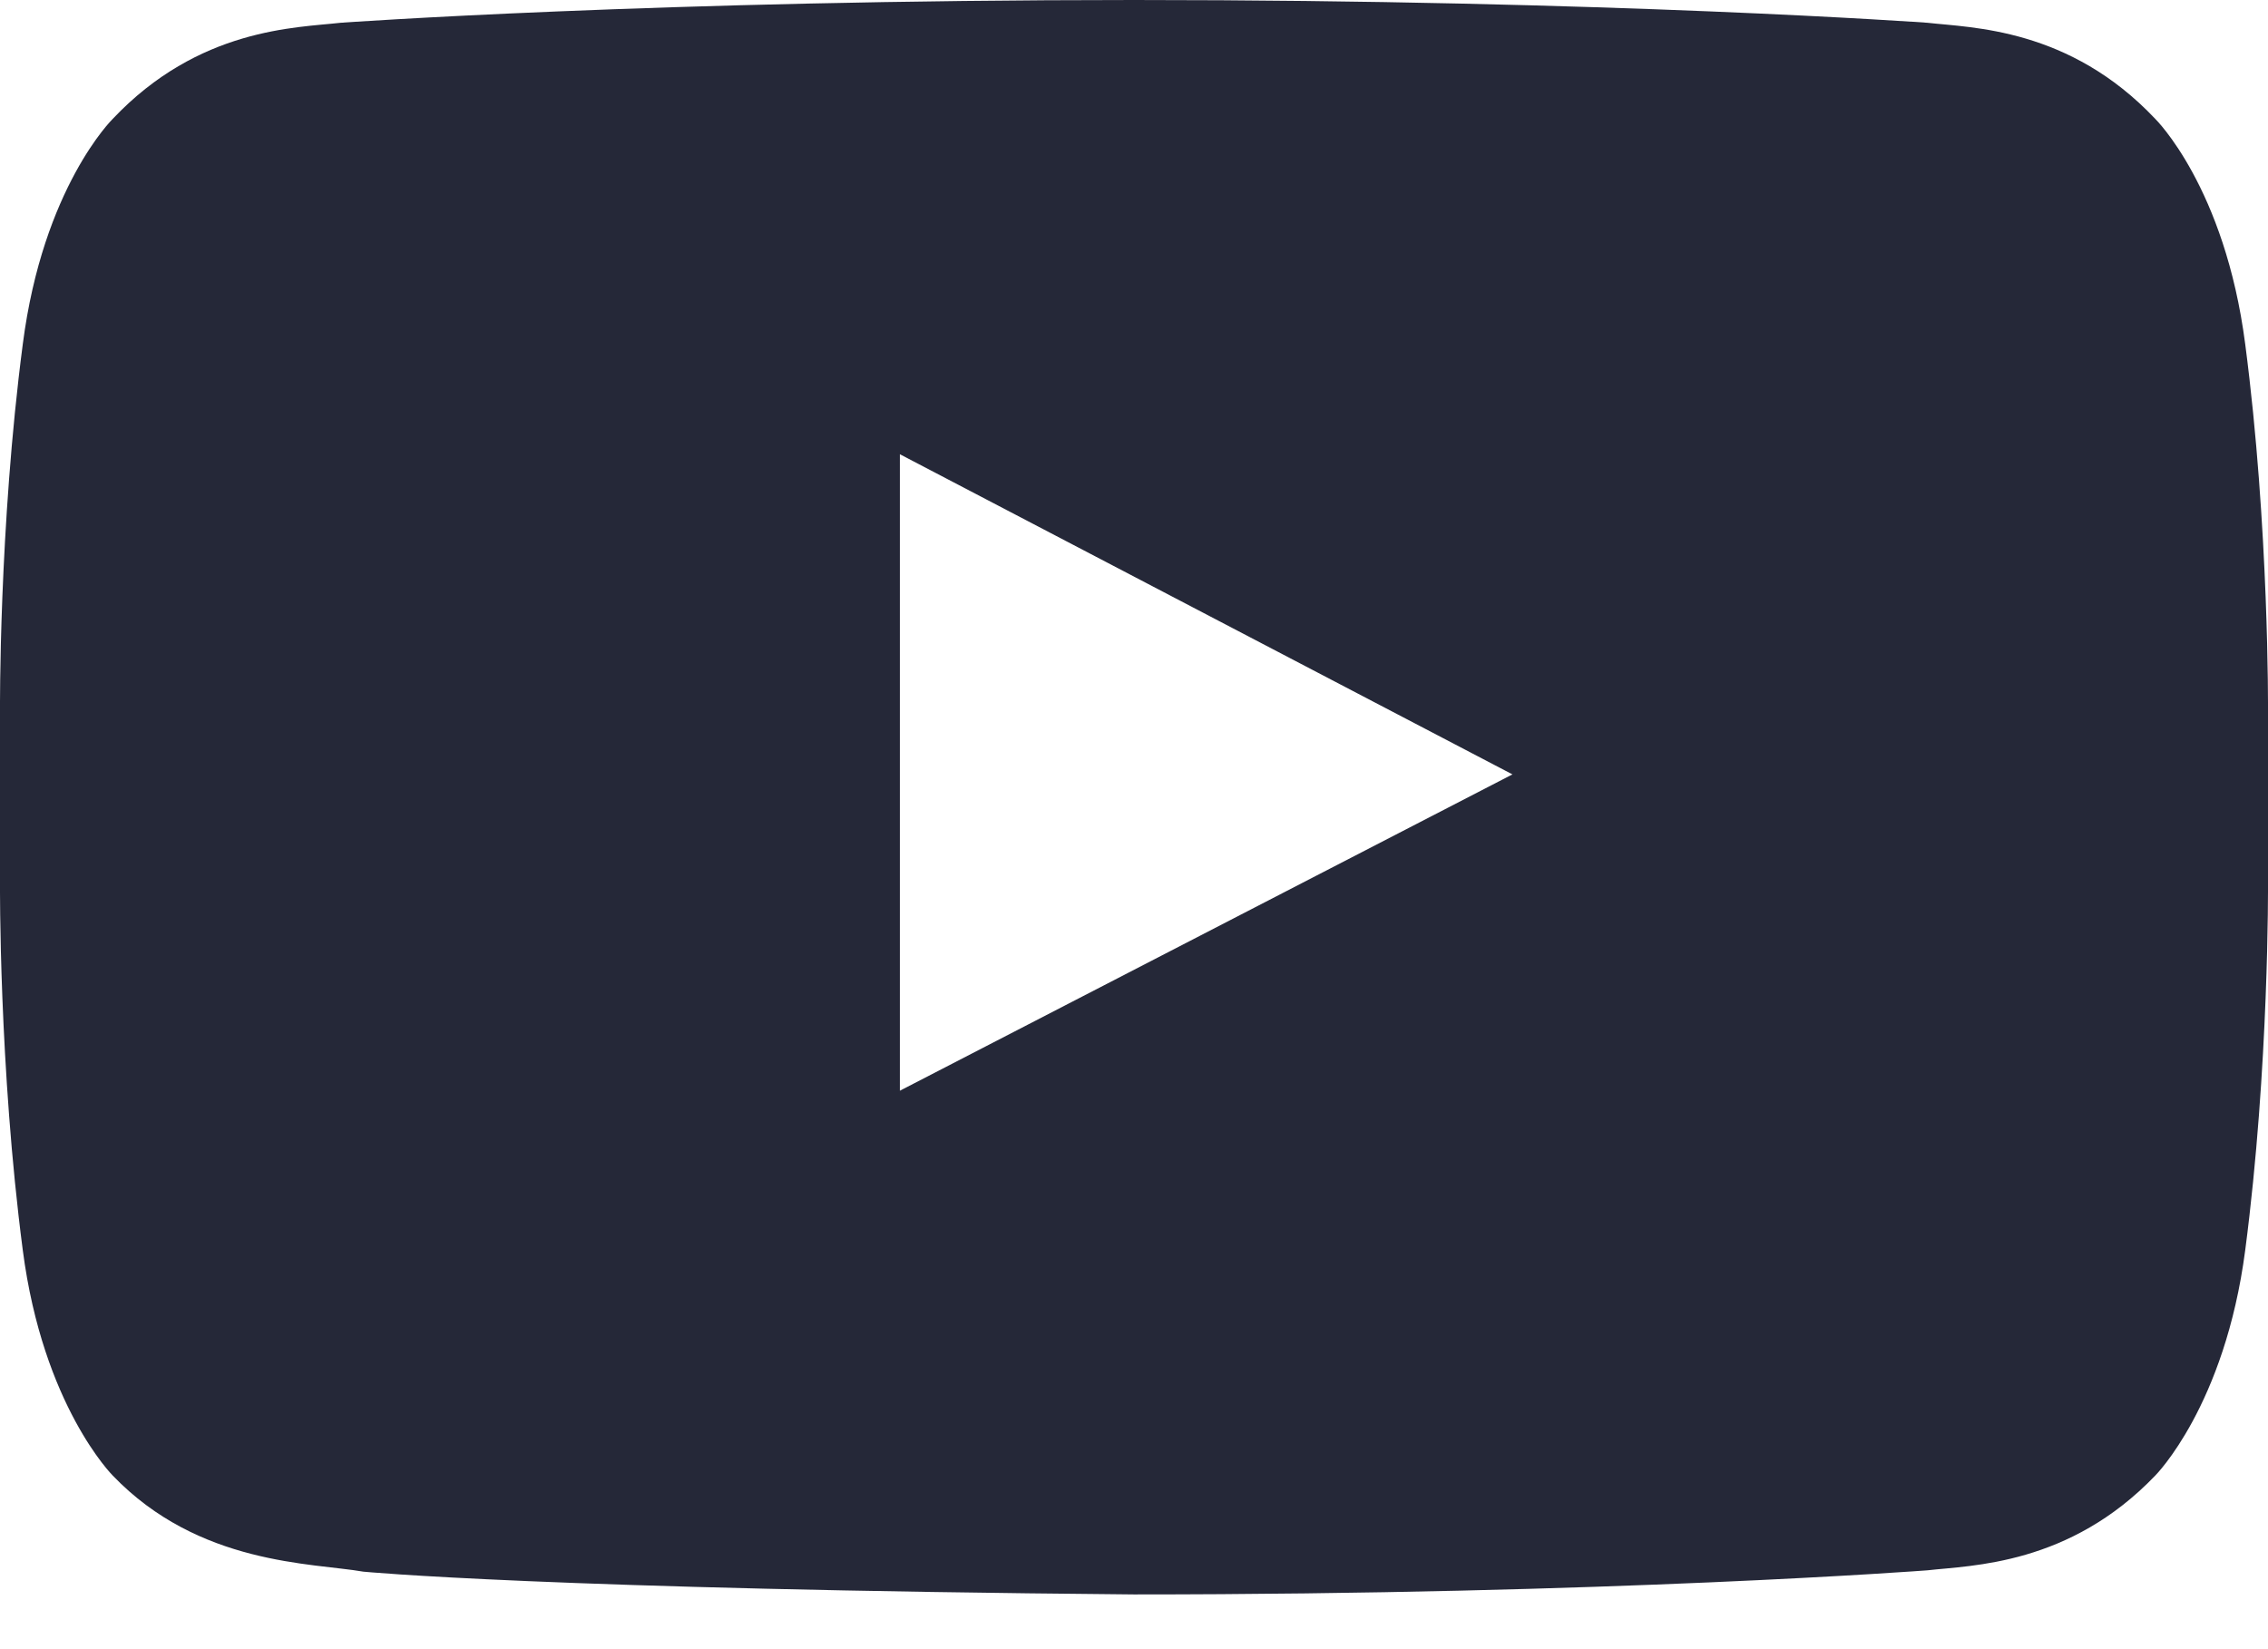 <svg width="22" height="16" viewBox="0 0 22 16" fill="none" xmlns="http://www.w3.org/2000/svg">
<path fill-rule="evenodd" clip-rule="evenodd" d="M8.729 10.582L14.671 7.513L8.729 4.407V10.582ZM11 0C15.628 0 18.697 0.221 18.697 0.221C19.127 0.27 20.073 0.27 20.907 1.154C20.907 1.154 21.582 1.817 21.779 3.339C22.012 5.119 22 6.899 22 6.899V8.569C22 8.569 22.012 10.349 21.779 12.129C21.582 13.639 20.907 14.315 20.907 14.315C20.073 15.186 19.127 15.186 18.697 15.235C18.697 15.235 15.628 15.469 11 15.469C5.279 15.419 3.524 15.248 3.524 15.248C3.032 15.162 1.928 15.186 1.093 14.315C1.093 14.315 0.417 13.639 0.221 12.129C-0.012 10.349 0 8.569 0 8.569V6.899C0 6.899 -0.012 5.119 0.221 3.339C0.417 1.817 1.093 1.154 1.093 1.154C1.928 0.27 2.873 0.27 3.303 0.221C3.303 0.221 6.372 0 11 0Z" fill="#252838"/>
</svg>
